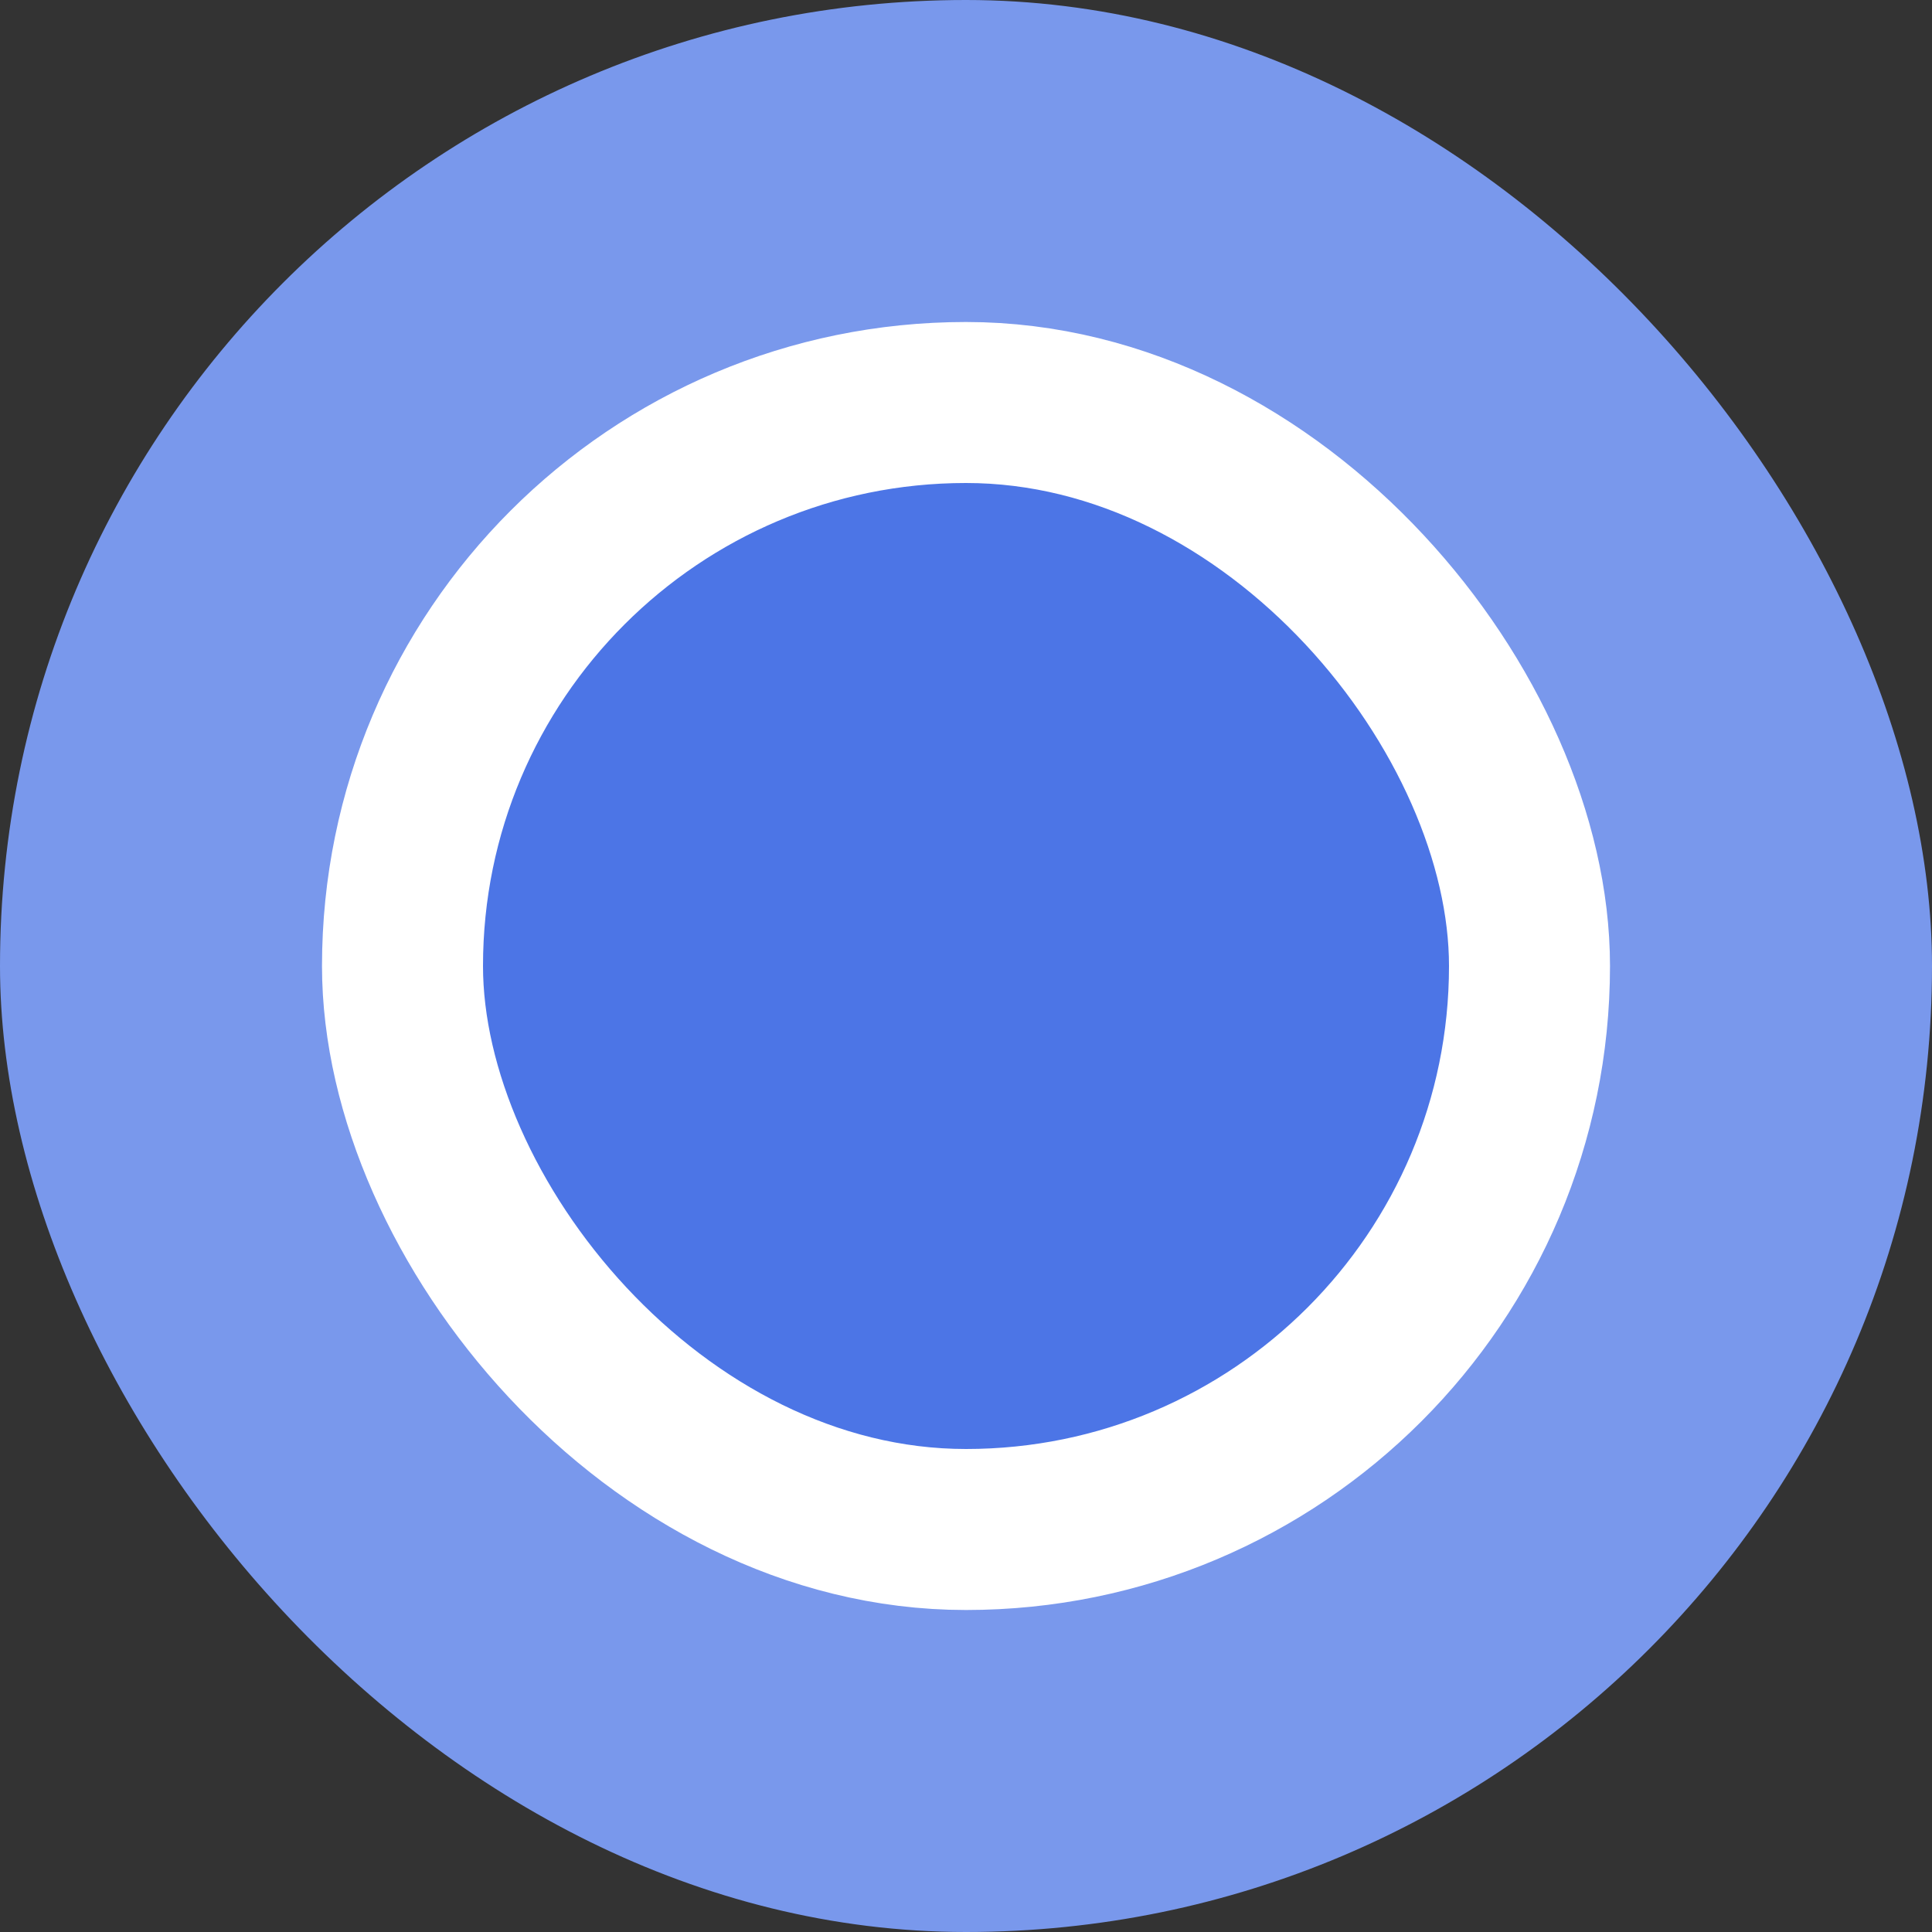 <svg width="48" height="48" viewBox="0 0 48 48" fill="none" xmlns="http://www.w3.org/2000/svg">
<rect x="0" y="0" width="48" height="48" fill="#333333" stroke="none"/>
<rect width="48" height="48" rx="24" fill="#7998EC"/>
<rect x="10" y="10" width="28" height="28" rx="14" fill="#4C75E6" stroke="white" stroke-width="4"/>
</svg>
